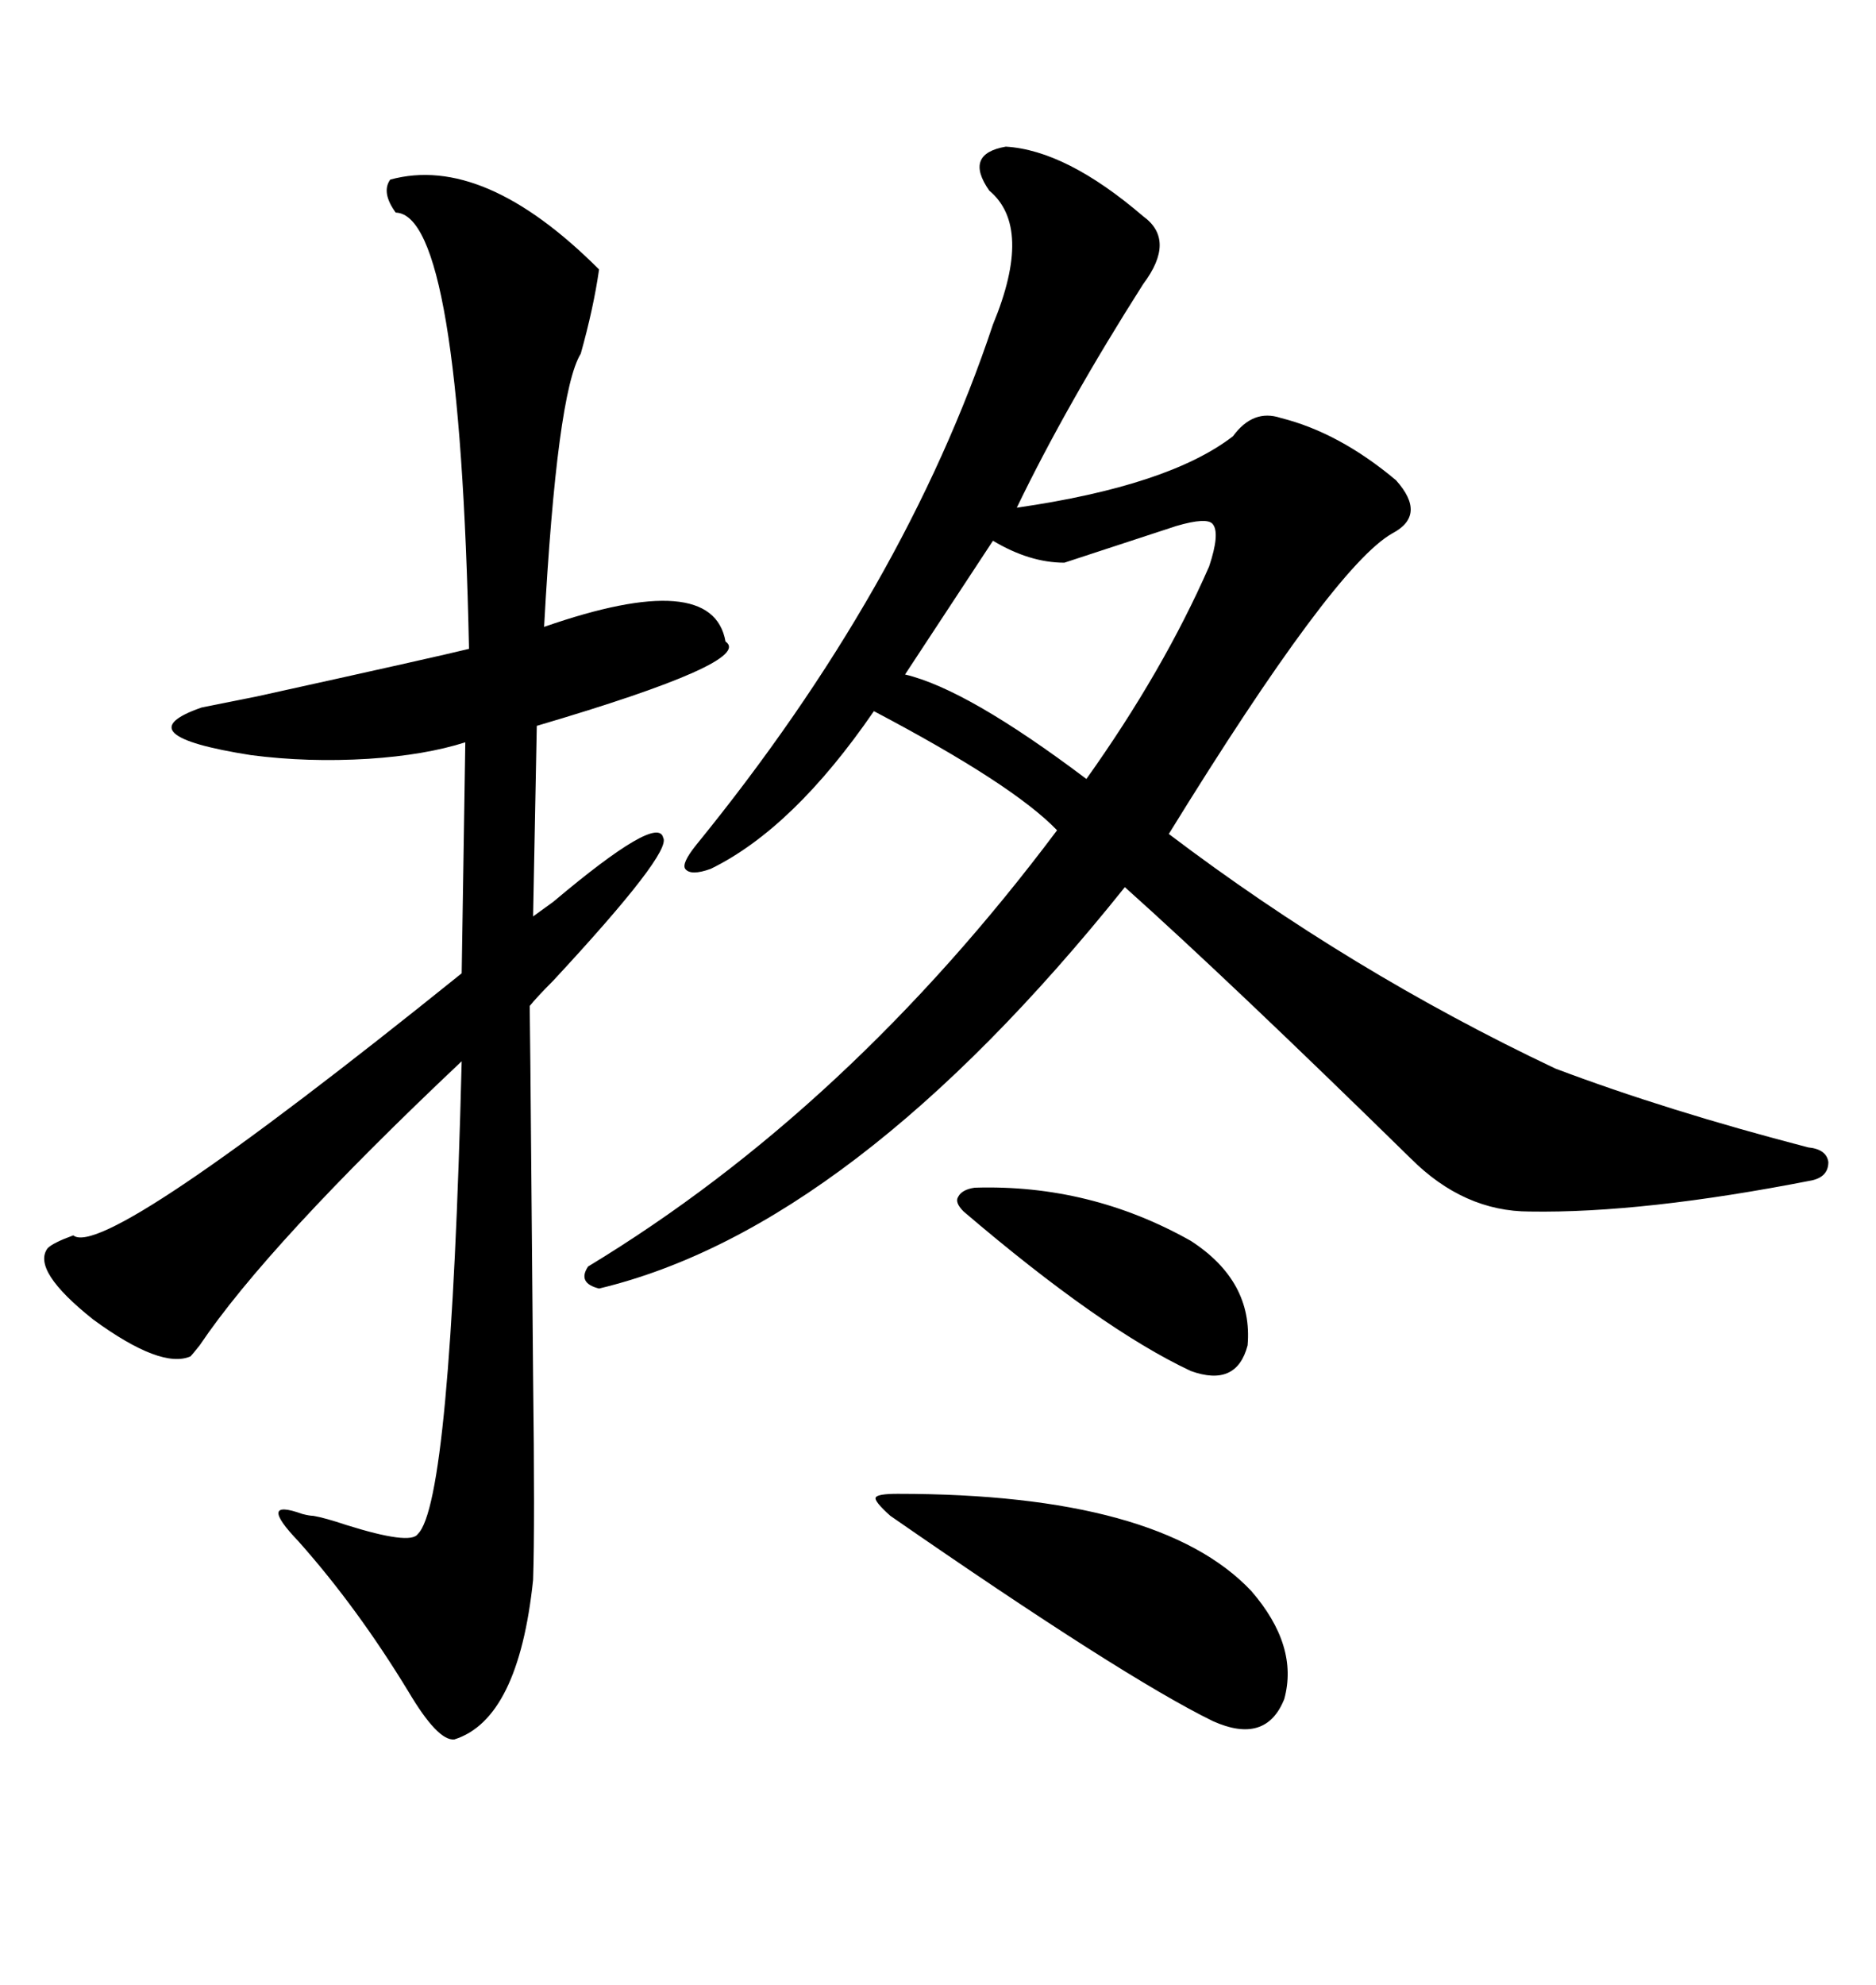 <svg xmlns="http://www.w3.org/2000/svg" xmlns:xlink="http://www.w3.org/1999/xlink" width="300" height="317.285"><path d="M160.84 23.44L160.84 23.44Q170.51 24.02 182.81 34.57L182.81 34.57Q188.09 38.38 182.81 45.41L182.81 45.41Q170.51 64.75 162.60 81.15L162.60 81.15Q186.91 77.64 197.17 69.73L197.17 69.73Q200.39 65.33 204.79 66.80L204.79 66.80Q214.16 69.14 223.24 76.76L223.24 76.76Q228.22 82.32 222.66 85.25L222.66 85.25Q213.28 90.53 186.91 133.30L186.91 133.30Q215.92 155.27 248.73 170.80L248.73 170.80Q266.60 177.54 289.16 183.40L289.16 183.40Q292.09 183.69 292.38 185.74L292.38 185.74Q292.38 188.09 289.75 188.67L289.75 188.67Q262.79 193.95 244.63 193.65L244.63 193.65Q234.08 193.65 225.59 185.16L225.59 185.16Q196.58 156.74 179.88 141.80L179.88 141.80Q136.23 196.29 95.80 205.96L95.80 205.96Q92.29 205.08 94.04 202.44L94.04 202.44Q135.64 177.25 169.04 132.71L169.04 132.71Q162.01 125.39 139.75 113.67L139.75 113.67Q126.86 132.42 113.67 138.87L113.67 138.87Q110.45 140.04 109.57 138.87L109.57 138.87Q108.98 137.99 111.33 135.06L111.33 135.06Q144.73 94.04 158.79 51.86L158.79 51.86Q165.23 36.33 158.20 30.47L158.20 30.47Q154.10 24.61 160.84 23.44ZM62.40 28.71L62.40 28.71Q77.34 24.61 95.80 43.07L95.80 43.07Q94.92 49.22 92.87 56.54L92.87 56.54Q89.06 62.70 87.01 100.20L87.01 100.20Q113.96 90.82 116.02 102.54L116.02 102.54Q120.70 105.76 85.84 116.02L85.84 116.02L85.25 146.48Q86.43 145.61 88.48 144.14L88.48 144.14Q105.18 130.08 106.05 133.89L106.05 133.89Q107.52 136.23 88.48 156.74L88.48 156.74Q85.84 159.38 84.67 160.84L84.67 160.84Q84.67 150 85.25 220.02L85.25 220.02Q85.55 243.75 85.25 252.54L85.25 252.54Q82.91 274.80 72.66 278.03L72.66 278.03Q70.02 278.32 65.33 270.41L65.33 270.41Q57.13 256.93 47.75 246.39L47.75 246.39Q41.02 239.36 48.34 241.99L48.34 241.99Q49.51 242.29 50.10 242.29L50.10 242.29Q51.86 242.58 55.37 243.75L55.37 243.75Q65.63 246.97 66.80 245.21L66.80 245.21Q72.07 240.23 73.83 169.63L73.83 169.63Q42.77 198.93 31.93 215.04L31.93 215.04Q30.76 216.50 30.47 216.80L30.47 216.80Q25.78 218.85 14.94 210.94L14.94 210.94Q4.98 203.03 7.62 199.51L7.62 199.51Q8.50 198.63 11.72 197.46L11.72 197.46Q16.70 201.56 73.83 155.57L73.83 155.57L74.41 118.65Q67.97 120.70 58.89 121.29L58.89 121.29Q49.22 121.88 40.14 120.70L40.14 120.70Q19.63 117.48 32.23 113.09L32.23 113.09Q33.69 112.79 41.02 111.33L41.02 111.33Q70.31 104.88 75 103.71L75 103.71Q73.54 34.28 63.28 33.98L63.28 33.98Q60.94 30.76 62.40 28.71ZM142.38 242.29L142.38 242.29Q139.75 239.94 140.04 239.36L140.04 239.36Q140.33 238.77 143.55 238.77L143.55 238.77Q185.45 238.77 200.10 254.30L200.10 254.30Q207.71 263.09 205.37 271.58L205.37 271.58Q202.44 278.91 193.95 275.10L193.95 275.10Q179.59 268.07 142.38 242.29ZM193.36 90.53L193.36 90.53Q195.12 85.25 193.95 83.79L193.95 83.79Q193.07 82.62 188.09 84.08L188.09 84.08L170.21 89.94Q164.65 89.94 158.79 86.43L158.79 86.43L144.73 107.81Q154.69 110.16 173.73 124.51L173.73 124.51Q186.04 107.23 193.36 90.53ZM155.86 189.84L155.86 189.84Q174.32 189.26 190.43 198.34L190.43 198.34Q200.39 204.79 199.51 215.04L199.51 215.04Q197.75 221.78 190.43 219.14L190.43 219.14Q176.07 212.40 154.10 193.65L154.10 193.65Q152.64 192.19 153.22 191.31L153.22 191.31Q153.81 190.14 155.86 189.84Z"/></svg>